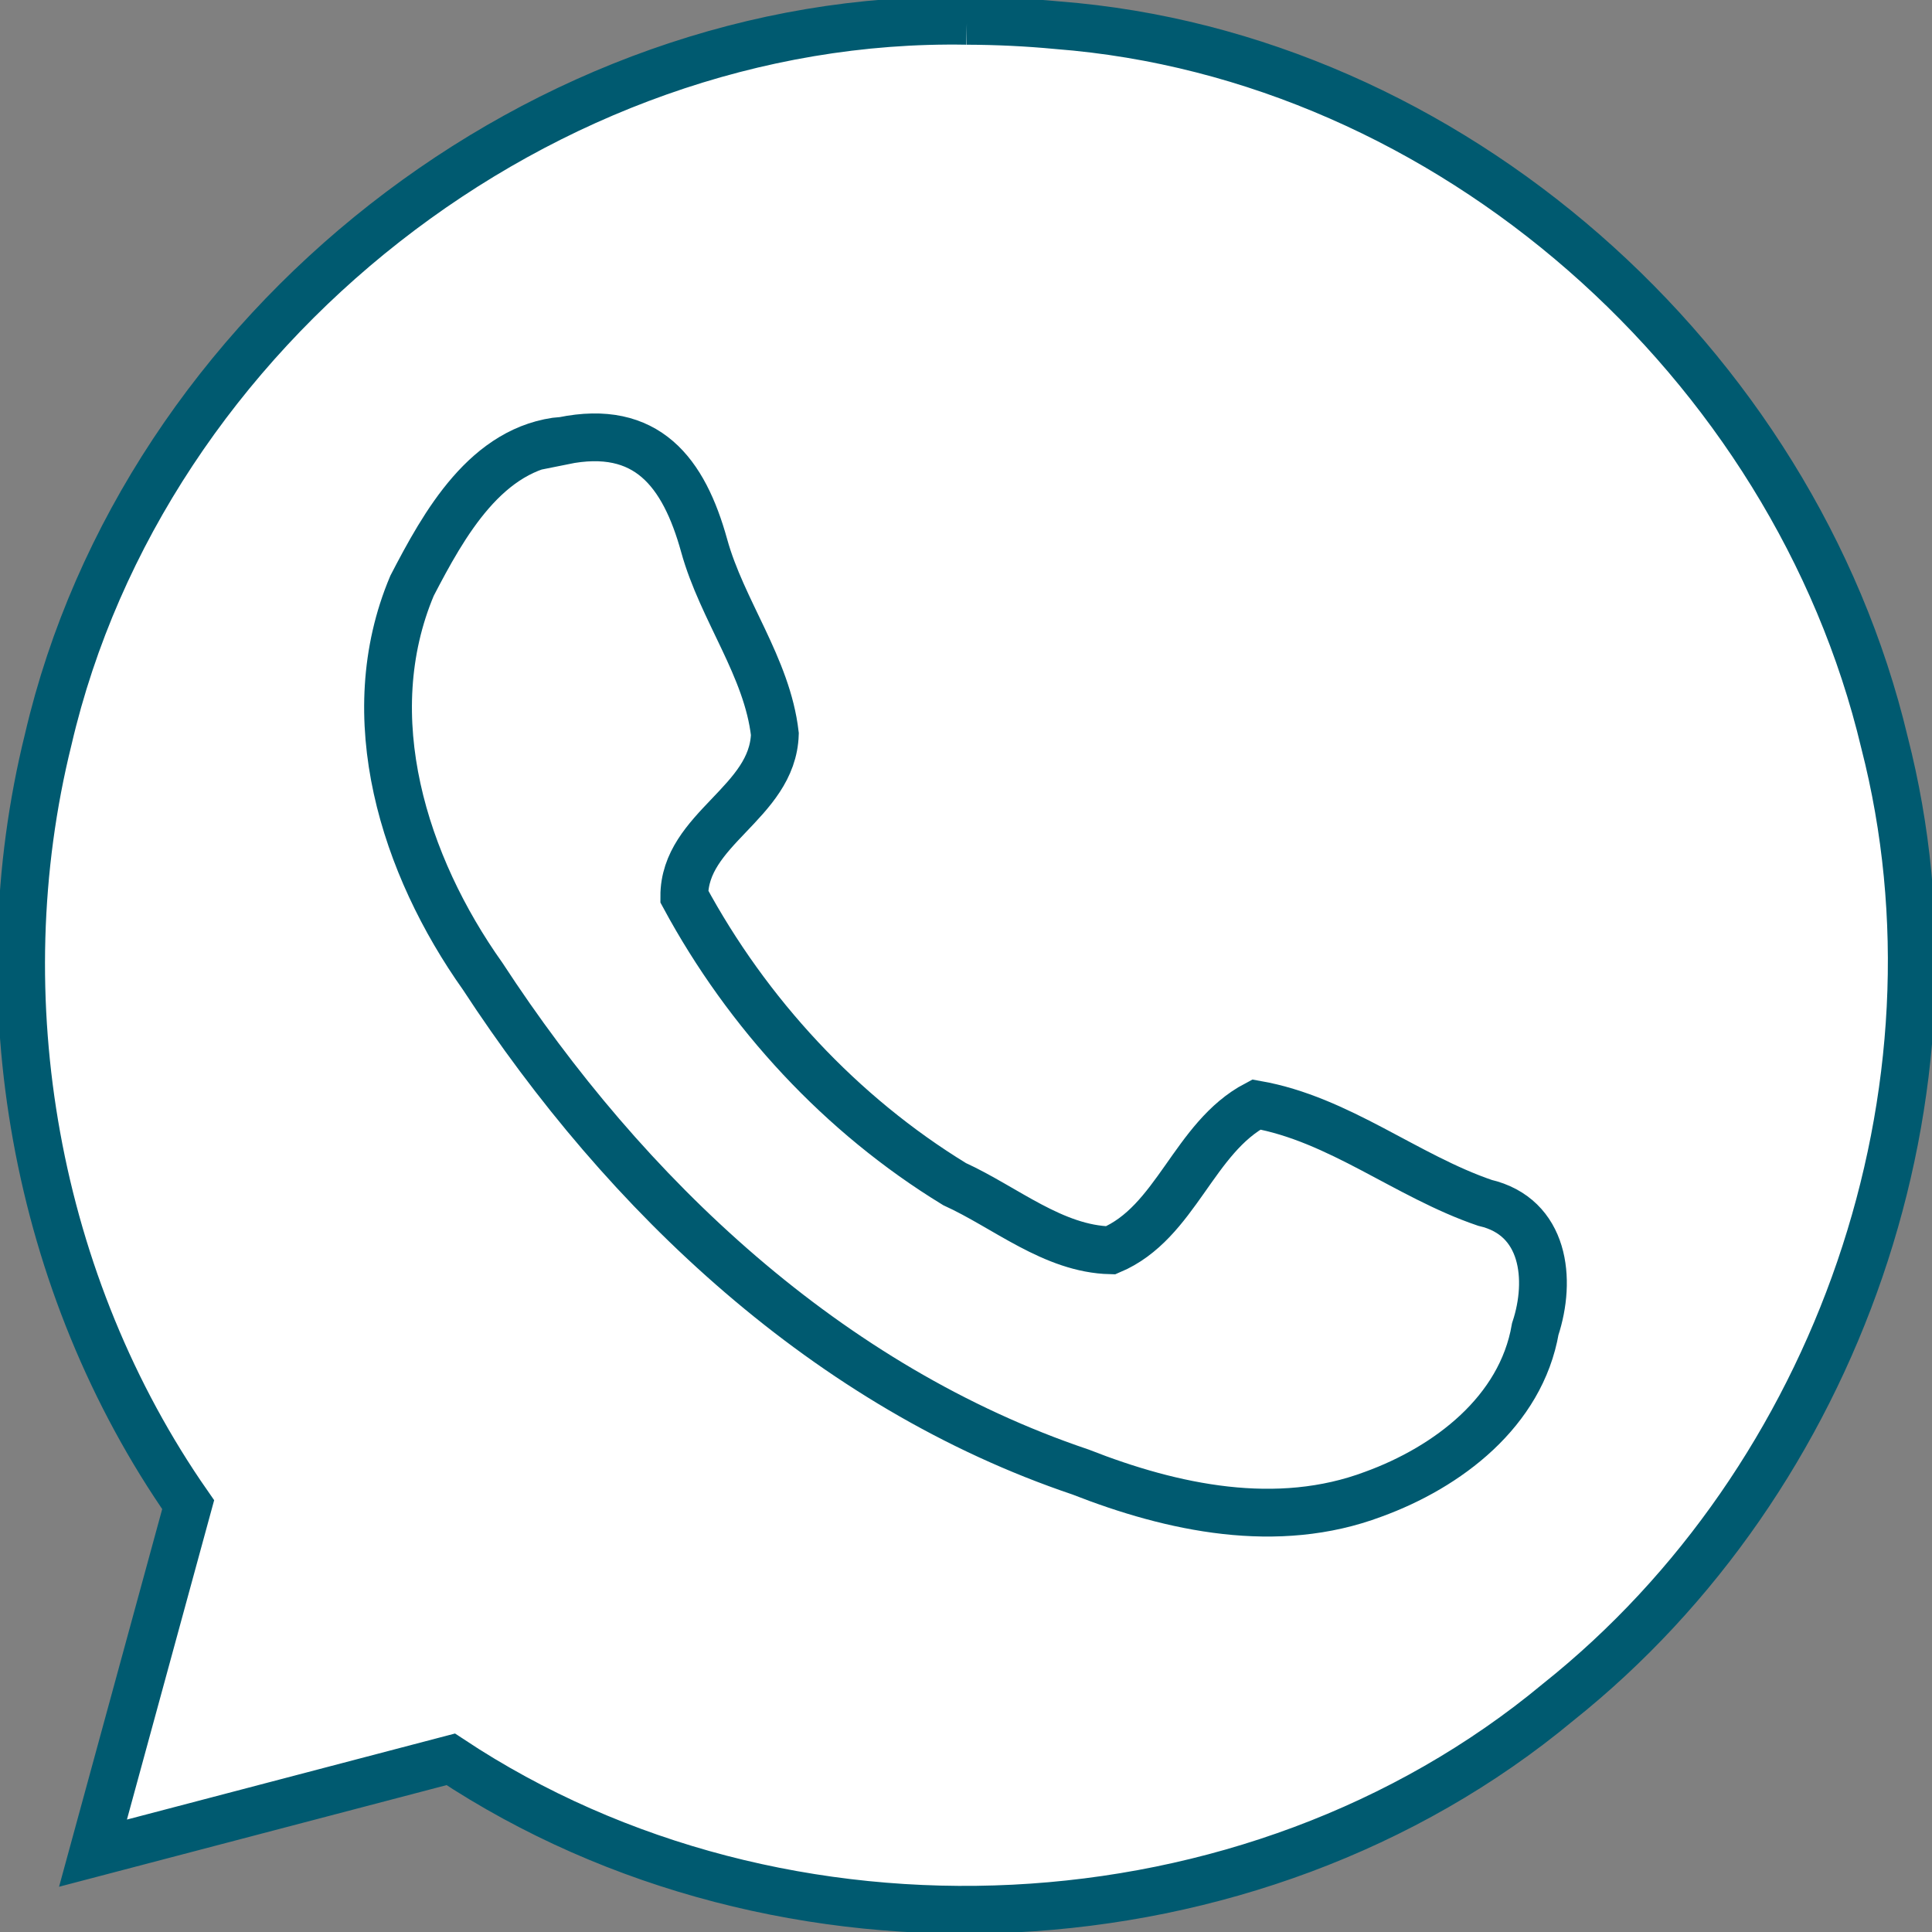 <?xml version="1.0" encoding="UTF-8"?>
<svg version="1.1" viewBox="0 0 24 24" xmlns="http://www.w3.org/2000/svg">
 <rect x="0" y="0" width="24" height="24" fill="#808080" stroke="none"/>
 <g transform="matrix(1.187 0 0 1.187 -2.039 -2.145)" fill="#fff" stroke="#005a70" stroke-width=".5">
  <path d="m11.836 2.025c-4.423-0.079-8.612 3.214-9.613 7.518-0.673 2.716-0.138 5.713 1.464 8.011l-0.996 3.647c1.248-0.327 2.496-0.655 3.744-0.982 3.468 2.296 8.382 2.068 11.589-0.598 2.933-2.336 4.351-6.402 3.415-10.046-0.948-3.978-4.552-7.186-8.655-7.504-0.315-0.03-0.632-0.045-0.948-0.046z"/>
  <path d="m7.611 6.418c-0.803 0.07-1.248 0.878-1.581 1.519-0.579 1.372-0.084 2.928 0.739 4.087 1.499 2.297 3.618 4.298 6.256 5.188 0.965 0.379 2.059 0.611 3.064 0.233 0.781-0.284 1.546-0.865 1.696-1.73 0.171-0.517 0.101-1.174-0.528-1.32-0.823-0.281-1.523-0.876-2.391-1.029-0.66 0.347-0.837 1.236-1.525 1.526-0.601-0.014-1.101-0.45-1.634-0.693-1.189-0.727-2.167-1.785-2.828-3.01-0.002-0.712 0.926-0.978 0.948-1.7-0.081-0.702-0.552-1.292-0.74-1.972-0.213-0.768-0.599-1.276-1.476-1.097z"/>
 </g>
</svg>
